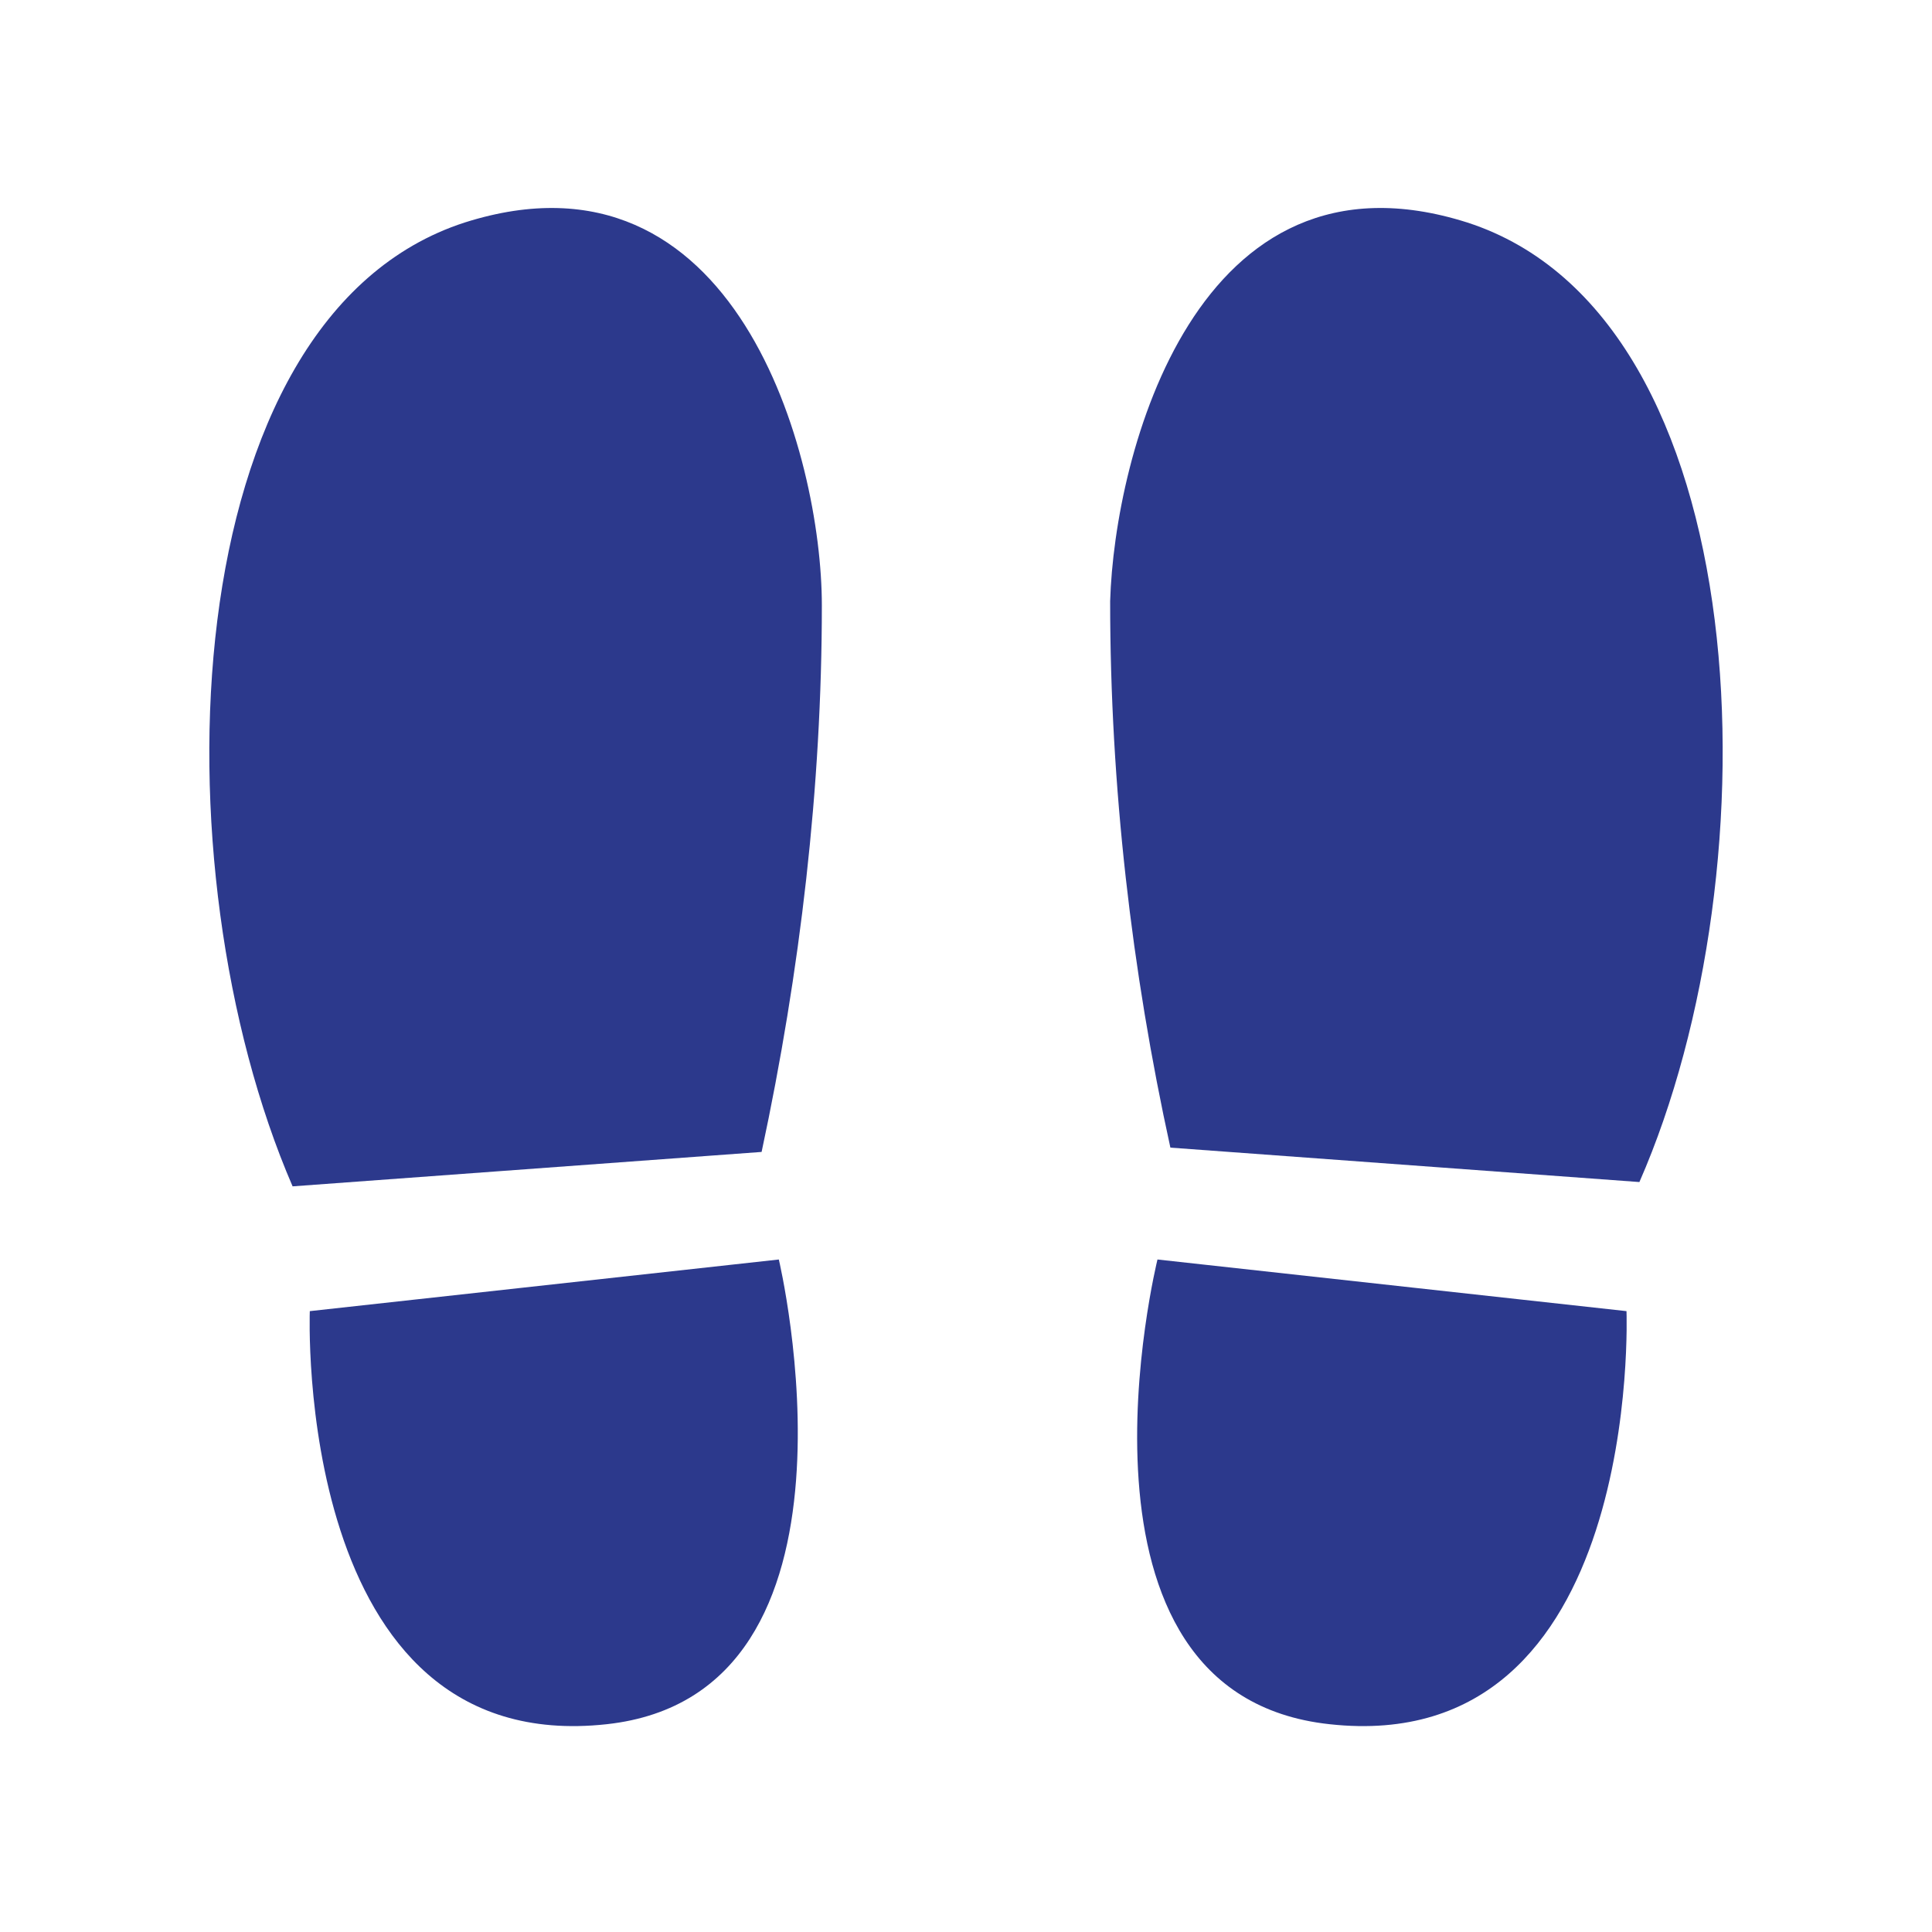 <?xml version="1.0" encoding="utf-8"?>
<!-- Generator: Adobe Illustrator 22.1.0, SVG Export Plug-In . SVG Version: 6.00 Build 0)  -->
<svg version="1.1" id="レイヤー_1" xmlns="http://www.w3.org/2000/svg" xmlns:xlink="http://www.w3.org/1999/xlink" x="0px"
	 y="0px" viewBox="0 0 44.9 44.9" style="enable-background:new 0 0 44.9 44.9;" xml:space="preserve">
<style type="text/css">
	.st0{fill:#2C398C;}
</style>
<g id="グループ_2132" transform="translate(0 -33.729)">
	<path id="パス_5380" class="st0" d="M10.8,38.9c-6.8,2.2-7.2,15-4,22.4l10.9-0.8c0.9-4.2,1.4-8.5,1.4-12.7
		C19.1,44.3,17.1,36.9,10.8,38.9z"/>
	<path id="パス_5381" class="st0" d="M7.2,64.2c0,0-0.4,10.4,6.9,9.6c6.4-0.7,4-10.8,4-10.8L7.2,64.2z"/>
	<path id="パス_5382" class="st0" d="M34.1,38.9c-6.3-2-8.2,5.4-8.3,8.8c0,4.3,0.5,8.6,1.4,12.7l10.9,0.8
		C41.3,53.9,40.9,41.1,34.1,38.9z"/>
	<path id="パス_5383" class="st0" d="M26.9,63c0,0-2.5,10.1,4,10.8c7.3,0.8,6.9-9.6,6.9-9.6L26.9,63z"/>
</g>
</svg>
